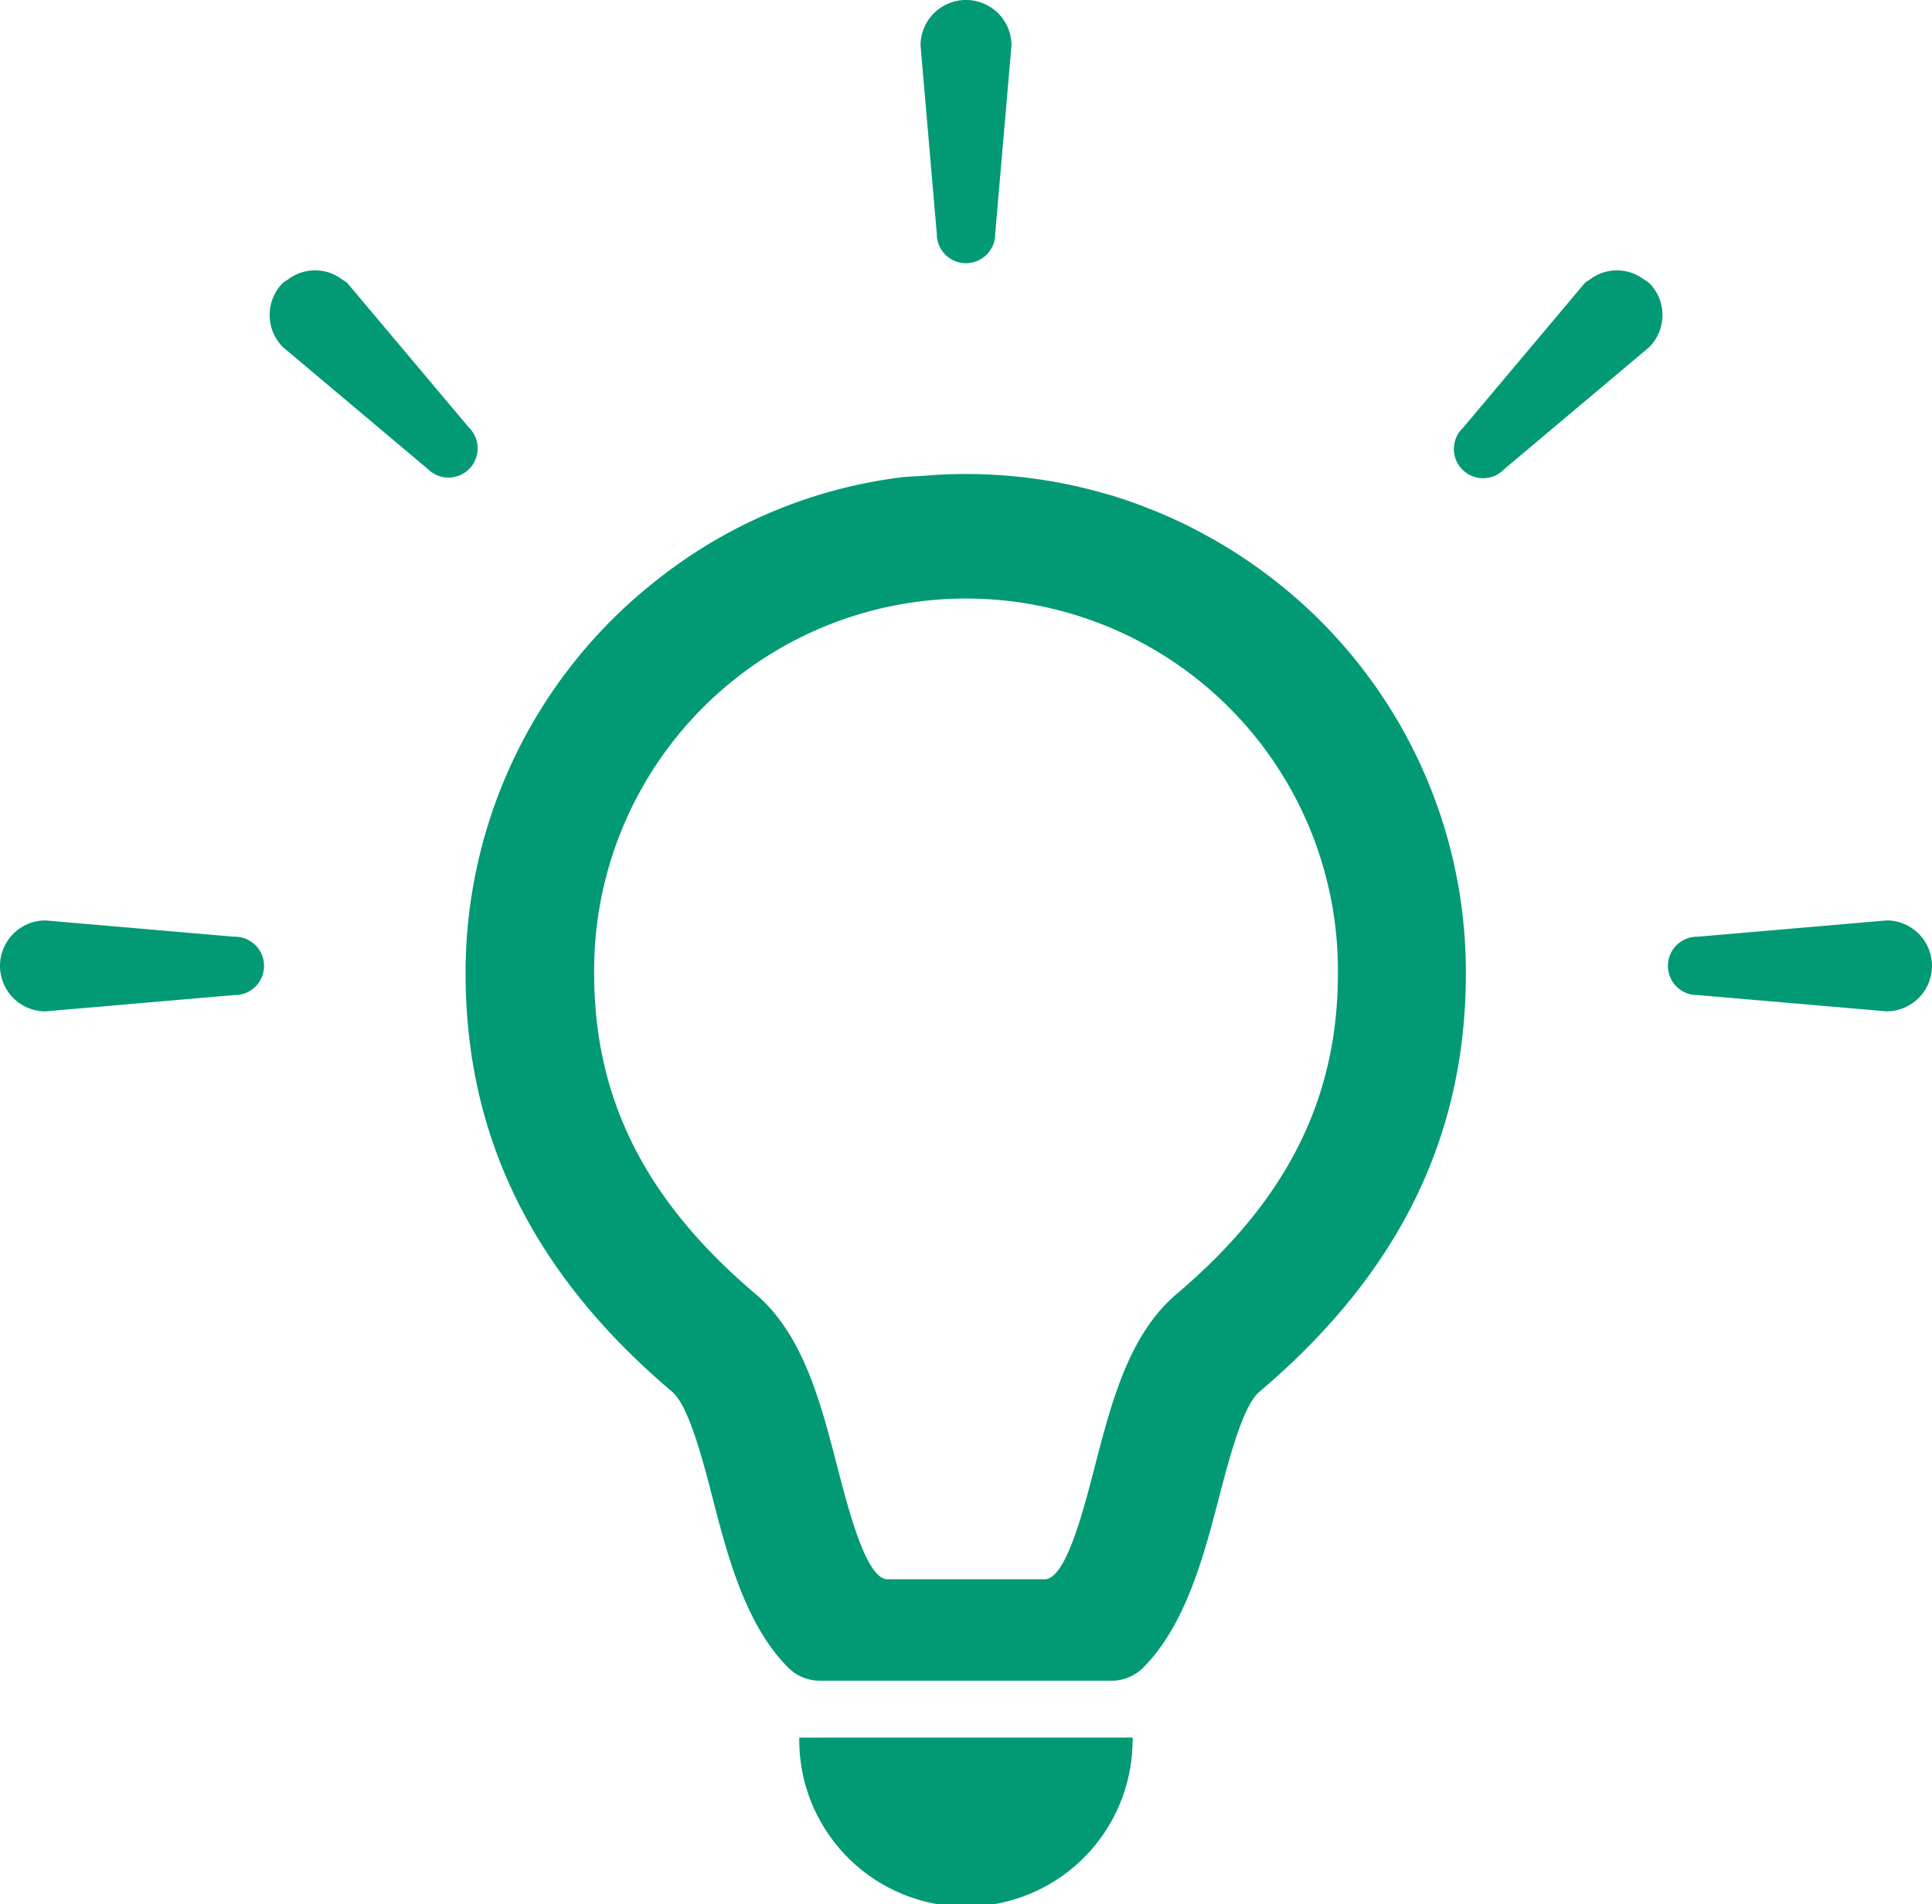 <svg id="icon-denkyu" xmlns="http://www.w3.org/2000/svg" width="81.157" height="80" viewBox="0 0 81.157 80">
  <path id="パス_16" data-name="パス 16" d="M156.179,132.844c-.032-.022-.064-.046-.1-.068-.506-.337-1.027-.645-1.558-.935-.1-.055-.2-.11-.3-.162q-.776-.409-1.581-.748c-.11-.046-.22-.09-.33-.134-.552-.222-1.11-.426-1.681-.6-.064-.019-.129-.035-.192-.054a21.162,21.162,0,0,0-7.106-.829c-.2.01-.394.026-.591.042-.339.027-.676.027-1.017.07a20.643,20.643,0,0,0-10.174,4.259,20.949,20.949,0,0,0-8.1,16.578c0,6.879,2.839,12.632,8.678,17.577.695.587,1.282,2.85,1.708,4.5.613,2.375,1.376,5.309,3.183,7.105a1.889,1.889,0,0,0,1.336.533h12.208a1.888,1.888,0,0,0,1.336-.534c1.8-1.793,2.565-4.73,3.183-7.1.431-1.654,1.018-3.917,1.708-4.5,5.839-4.945,8.678-10.7,8.678-17.577a20.866,20.866,0,0,0-6.152-14.857A21.165,21.165,0,0,0,156.179,132.844Zm-2.859,30.885c-2,1.692-2.731,4.519-3.442,7.256-.485,1.885-1.223,4.73-2.1,4.73h-6.61c-.878,0-1.616-2.844-2.106-4.73-.706-2.737-1.443-5.565-3.436-7.256-4.622-3.916-6.777-8.194-6.777-13.467a15.622,15.622,0,1,1,31.243,0C160.091,155.535,157.942,159.812,153.32,163.728Z" transform="translate(-103.891 -109.37)" fill="#019a75"/>
  <path id="パス_17" data-name="パス 17" d="M211.82,464.172a7,7,0,0,0,14,.2c0-.059.009-.117.01-.177h0c0-.008,0-.017,0-.025Z" transform="translate(-178.245 -391.175)" fill="#019a75"/>
  <path id="パス_18" data-name="パス 18" d="M245.86,14.706a1.227,1.227,0,0,0,1.227-1.227l.684-7.921a1.91,1.91,0,0,0-3.82,0l.683,7.921A1.227,1.227,0,0,0,245.86,14.706Z" transform="translate(-205.282 -3.649)" fill="#019a75"/>
  <path id="パス_19" data-name="パス 19" d="M79.831,81.914,74.714,75.83a1.782,1.782,0,0,0-.206-.137,2.015,2.015,0,0,0-.221-.147,1.857,1.857,0,0,0-.456-.185,1.919,1.919,0,0,0-.206-.04,1.846,1.846,0,0,0-.524,0,1.881,1.881,0,0,0-.206.04,1.884,1.884,0,0,0-.676.331,1.762,1.762,0,0,0-.206.137,1.911,1.911,0,0,0,0,2.7L78.1,83.649a1.226,1.226,0,0,0,1.734-1.734Z" transform="translate(-60.128 -63.945)" fill="#019a75"/>
  <path id="パス_20" data-name="パス 20" d="M9.83,248.284,1.91,247.6a1.91,1.91,0,1,0,0,3.82l7.92-.684a1.227,1.227,0,1,0,0-2.453Z" transform="translate(0 -208.932)" fill="#019a75"/>
  <path id="パス_21" data-name="パス 21" d="M393.4,75.693a1.86,1.86,0,0,0-.22-.146,1.831,1.831,0,0,0-.456-.185,1.911,1.911,0,0,0-.206-.04,1.87,1.87,0,0,0-1.408.373,1.783,1.783,0,0,0-.2.136l-5.118,6.084a1.227,1.227,0,1,0,1.735,1.734l6.083-5.117a1.91,1.91,0,0,0,0-2.7A1.787,1.787,0,0,0,393.4,75.693Z" transform="translate(-324.334 -63.945)" fill="#019a75"/>
  <path id="パス_22" data-name="パス 22" d="M451.389,247.6l-7.92.683a1.227,1.227,0,1,0,0,2.453l7.92.683a1.91,1.91,0,1,0,0-3.82Z" transform="translate(-372.143 -208.932)" fill="#019a75"/>
</svg>
